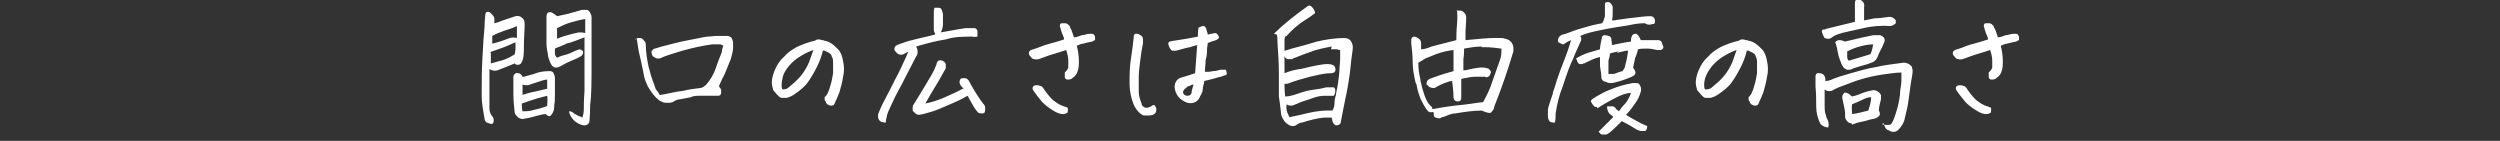 <?xml version="1.0" encoding="UTF-8"?>
<svg id="_レイヤー_1" data-name="レイヤー_1" xmlns="http://www.w3.org/2000/svg" version="1.1" viewBox="0 0 355 20">
  <rect x="0" y="0" width="355" height="20" fill="#333333" stroke="none"/>
  <!-- Generator: Adobe Illustrator 29.5.1, SVG Export Plug-In . SVG Version: 2.1.0 Build 141)  -->
  <defs>
    <style>
      .st0 {
        fill: #fff;
      }
    </style>
  </defs>
  <path id="_パス_25332" data-name="パス_25332" class="st0" d="M74.4,10.9c.6-.2,1.2-.3,1.7-.5s1.2-.3,1.9-.3c.2,0,.5,0,.6.3.1.2.2.4.2.7,0,.7,0,1.4,0,2.1s0,1.3-.1,1.7c0,.4,0,.7-.2,1.1-.2.3-.3.5-.5.5-.2,0-.4-.2-.5-.3-.5,0-1,.2-1.5.3-.6.2-1.2.3-1.8.4-.2,0-.4-.1-.6-.2-.2-.2-.4-.4-.5-.6-.1-.9-.2-1.8-.2-2.8,0-.8,0-1.6,0-2.3,0-.2,0-.3.2-.5.1-.1.3-.2.5-.1.3,0,.5.3.6.5ZM77.7,15c0-.5.1-.9,0-1.4-.7.2-1.2.3-1.5.4s-1,.3-2.1.7c0,.4,0,.8.1,1.1.5,0,1.1,0,1.6-.2.6-.1,1.2-.3,1.8-.5ZM74.1,13.5c.6-.2,1.3-.4,1.9-.5l1.7-.4c0-.5,0-.9,0-1.3-.4,0-.9.2-1.5.4s-1,.3-1.2.4c-.3,0-.6,0-.8-.1,0,.5,0,1.1,0,1.6h0ZM82.7,16.7c.1-.3.2-.7.2-1.1,0-.5,0-1.4.1-2.7,0-1.3,0-2.7,0-4.1,0-1.5,0-2.6,0-3.5-.8.3-1.5.6-2.2.8-.3,0-.5.2-.8.3-.4.2-.8.3-1.2.5,0,0,0,.2,0,.3,0,.1,0,.2,0,.4,0,.2.1.4.3.6.4-.2.7-.3,1.1-.4.5-.1.9-.3,1.3-.5.2-.1.5-.2.8-.3.2,0,.4.2.5.3,0,.2,0,.4-.2.6-.4.3-.9.5-1.4.7-.5.2-1.1.5-1.6.8-.7.4-1.2.2-1.5-.6-.1-.3-.3-.7-.3-1.1-.1-.5-.2-1-.2-1.5,0-.9,0-1.6,0-2.3s0-1.1,0-1.5c0-.6.3-.8.8-.6.3.2.5.3.7.5.8-.2,1.6-.3,2.1-.5.5-.1,1-.3,1.4-.4.2,0,.3,0,.5,0,0,0,.1,0,.2,0,.2,0,.4.2.5.4.1.2.2.4.2.6v1.5c0,1.6,0,3.3,0,5.2,0,2.5,0,4.4-.2,5.8,0,1.4-.1,2.2-.1,2.3,0,.3-.3.6-.7.6,0,0,0,0,0,0-.5,0-1-.3-1.4-.6-.4-.4-.7-.8-.8-1.4.3,0,.5.1.7.3.3.2.7.4,1,.5h0ZM70.1,3.3c.3,0,.8-.2,1.3-.4.6-.2,1.2-.4,1.8-.6.3-.1.7,0,.9.2.3.2.4.5.4.9,0,1-.1,1.9-.1,2.7s0,1.5-.1,2.1c0,.3-.2.5-.3.8-.1.1-.3.2-.4.2-.2,0-.4,0-.5-.2-1.4.6-2.3.9-2.5,1-.2,0-.4.1-.6,0-.2,0-.3-.1-.5-.2,0,.9,0,1.8,0,2.7,0,.2,0,.4,0,.6,0,1,0,1.8,0,2.3,0,.3.1.7.3,1,.2.2.3.4.3.6,0,.2,0,.4-.1.5-.1.1-.3.2-.5,0-.4,0-.7-.3-.7-.7-.2-1.1-.4-2.2-.4-3.2v-.6c0-1.4,0-2.9.1-4.7.1-2,.2-3.5.3-4.4,0-.9.1-1.5.1-1.7,0-.4.2-.6.5-.5.2,0,.4.3.6.5.1.1.2.3.2.5,0,.1,0,.3,0,.5h0ZM69.7,7.5c0,.5,0,1,0,1.5.5-.1,1-.3,1.5-.4.7-.2,1.3-.5,1.9-.9,0-.2.1-.5.1-.8,0-.3,0-.6,0-.9-.7.3-1.3.6-1.9.8s-1.1.4-1.7.6h0ZM69.9,6.2c.9-.2,1.7-.5,2.5-.8.3-.1.7-.1,1,0,0-.5,0-1.1,0-1.7-.6.3-1.3.5-1.9.7-.5.2-1.1.4-1.6.7,0,.3,0,.7,0,1.2h0ZM83.1,3.9c0-.4,0-.8,0-1.2-.7.1-1.4.3-2.1.5-.7.2-1.3.5-1.9.8v1.5c.7-.3,1.4-.5,2.2-.7.5-.1.8-.2.9-.2.3,0,.6,0,.9.1h0c0-.3,0-.5,0-.9h0ZM90.2,5.7c0-.2.2-.3.5-.3.3,0,.5,0,.7.3.2.2.3.4.3.6,0,1.1.2,2.2.4,3.2.2.6.3,1.2.5,1.7.2.5.3.9.5,1.4,0,.1.2.3.3.4.1.2.2.3.3.5,1.2-.2,2.3-.5,3.3-.6.8-.2,1.6-.3,2.4-.4.3,0,.6-.2.9-.5.6-.7,1-1.4,1.3-2.2.3-.9.6-1.7.9-2.4,0-.3.1-.6.2-.9-.1-.1-.3-.2-.5-.2-.2,0-.4,0-.7,0-.1,0-.3,0-.4,0-1.4.2-2.8.5-4.2.9-1.3.4-2.4.7-3.2,1.1-.1,0-.3,0-.4,0-.1,0-.3-.1-.4-.2-.1,0-.3-.2-.3-.3,0-.1-.1-.3-.1-.4,0-.1,0-.2.2-.3,0-.1.2-.2.3-.2.3-.1.7-.2,1-.3,1.5-.4,2.7-.7,3.8-.9,1.1-.2,1.9-.4,2.6-.5.5,0,1-.1,1.5-.1.2,0,.3,0,.5,0,.3,0,.6,0,.8,0,.3,0,.5.1.7.3.1.2.2.5.2.7,0,.2,0,.5,0,.7,0,.5-.2,1-.3,1.5-.2.5-.4,1-.6,1.5-.2.5-.4,1-.6,1.3-.2.4-.3.7-.5,1.1,0,.2.2.3.3.5,0,.2,0,.3,0,.5,0,.2-.1.3-.3.4-.1,0-.3,0-.5,0-.4,0-.9,0-1.3,0-.4,0-.8,0-1,0-.4,0-.8,0-1.2.2-.5.1-1,.2-1.5.3-.3,0-.6.1-.9.3-.3.2-.6.2-.9.2-.3,0-.6,0-.9-.2-.3-.1-.5-.3-.8-.6-.4-.4-.8-1-1.1-1.5-.1-.2-.2-.5-.3-.7-.2-.5-.3-1-.4-1.6-.2-1-.4-1.9-.6-2.7-.1-.6-.2-1.3-.3-1.9h0ZM116.9,7c-.2.9-.5,1.7-.9,2.5-.4.8-.8,1.5-1.3,2.2-.5.7-1.2,1.2-1.9,1.7-.3.2-.7.4-1.1.5-.2,0-.4,0-.7,0-.2,0-.4-.2-.6-.4-.2-.2-.4-.5-.6-.7-.1-.4-.2-.7-.2-1.1,0-.6.2-1.2.4-1.7.3-.7.7-1.4,1.3-1.9.5-.6,1.1-1,1.8-1.4.8-.4,1.7-.7,2.5-.9.2,0,.3-.2.5-.2h.1c.2,0,.3,0,.5.1.1,0,.3,0,.4.1.3,0,.7.2,1,.4.3.2.6.5.9.8.4.4.6,1,.7,1.6.2.8.2,1.6,0,2.4-.1.7-.3,1.4-.5,2.1-.2.5-.4,1-.6,1.4,0,.1-.1.2-.2.4,0,0-.2.1-.3.1-.2,0-.3,0-.4-.1-.2,0-.3-.2-.4-.3,0-.1-.1-.3-.2-.4,0-.1,0-.3,0-.4.2-.2.3-.3.4-.5.2-.4.3-.7.4-1.1.2-.6.3-1.2.4-1.8,0-.5,0-1,0-1.5,0-.3,0-.6-.2-.9,0-.2-.2-.4-.4-.5-.2-.1-.4-.2-.6-.3-.2,0-.4-.1-.7-.1h0ZM110.9,12.7c.4,0,.8,0,1.1-.3.6-.5,1.2-1,1.7-1.6.5-.6.9-1.3,1.2-2,.2-.6.4-1.1.6-1.7-.6.2-1.2.5-1.7.8-.7.4-1.3.9-1.8,1.5-.4.5-.8,1.1-.9,1.8-.1.5-.2,1,0,1.5h0ZM125.8,17.4c-.9,0-1.2-.4-1.1-1.2.2-.5.4-1,.6-1.4.4-.8.8-1.5,1.2-2.3.2-.4.4-.8.6-1.2.6-1.1,1.1-2.2,1.6-3.3.1-.3.2-.5.3-.6-.3,0-.5.2-.7.3-.5.2-.9,0-1.3-.6,0-.2,0-.4.2-.6.3-.2.7-.3,1-.4.5-.2,1.2-.4,2.1-.6.9-.2,1.7-.4,2.5-.6,0-.2-.2-.4-.2-.6,0-.2,0-.6,0-.9,0-.4,0-.9,0-1.6,0-.2,0-.4.1-.7.2,0,.3,0,.5,0,.1,0,.3,0,.4.1.2.2.2.5.3.8,0,.5,0,1,0,1.4,0,.4-.1.8-.3,1.2.6-.1,1.2-.2,1.7-.3s1.1-.2,1.8-.3c.4,0,.9,0,1.3,0,.2,0,.4.2.4.5,0,.2,0,.5,0,.7h0c-.2,0-.5.1-.7,0-1.3,0-2.6,0-3.8.4-1.4.2-2.8.6-4.2,1,.1.2.2.4.2.7,0,.2,0,.5-.2.7l-1.6,3.1c-.3.6-.6,1.2-.9,1.7-.7,1.3-1.1,2.3-1.4,2.9-.2.4-.3.9-.4,1.4ZM136.9,12.7c-.2-.2-.3-.4-.5-.6-.2-.3-.2-.6,0-.9.1-.1.3-.1.5-.1.2,0,.3,0,.4.1.2.1.3.3.4.5.3.6.7,1.2,1,1.7.3.5.6.9.9,1.3.2.2.3.4.3.6,0,.2,0,.5-.1.7-.3.2-.6.1-.9,0-.2-.2-.4-.5-.6-.8-.2-.3-.5-.9-.9-1.6-.7.4-1.3.7-2,1-.7.3-1.4.6-2.1.9-.7.3-1.5.5-2.2.7-.2,0-.4.1-.6.1-.2,0-.5-.1-.6-.3-.1,0-.2-.2-.3-.3,0-.1,0-.3,0-.4,0-.1,0-.3.1-.4.3-.5,1.2-1.9,2.6-4.3.3-.5.5-1,.7-1.5,0-.2.1-.4.3-.5.1,0,.3-.1.4,0,.2,0,.5.2.6.5,0,.2,0,.4,0,.6-.7,1.3-1.3,2.3-1.8,3.1-.5.8-.8,1.4-1.1,1.9,1-.2,1.9-.5,2.8-.9.9-.4,1.8-.8,2.5-1.2ZM151.4,7.1c-.6.2-1.2.4-1.9.6-.7.2-1.4.5-2,.7-.2,0-.4.1-.6,0-.2,0-.4-.1-.5-.3-.1-.1-.3-.3-.3-.5,0-.2,0-.3.3-.5.7-.2,1.2-.4,1.7-.6.5-.2,1.5-.4,3-.9,0-.3-.2-.6-.3-.9-.1-.3-.2-.6-.3-1,0-.1,0-.3.2-.4,0,0,.2,0,.3,0,0,0,.2,0,.3,0,.2,0,.4.2.6.4,0,.2.2.4.3.7.1.3.2.6.3.9.4,0,.8-.2,1.1-.3.4,0,.7-.2,1.1-.2.1,0,.3,0,.4,0,.2,0,.3.2.4.4,0,.2,0,.4,0,.5-.1,0-.2.1-.4.2-.5.1-1,.2-1.3.3-.3,0-.6.2-.9.3.2.7.3,1.5.3,2.2,0,.5,0,1-.2,1.5-.1.3-.3.6-.6.8-.2.2-.4.3-.7.3-.2,0-.4,0-.5-.3,0-.2,0-.5,0-.7.2-.2.4-.4.5-.7,0-.3,0-.7,0-1,0-.6-.2-1.2-.4-1.8ZM151.6,15.2c.1.4,0,.6,0,.8-.2.1-.4.2-.6.2-.4,0-.7-.1-1.1-.3-.7-.4-1.3-.8-1.9-1.4-.4-.5-.9-1.1-1.3-1.7-.1-.2-.1-.4,0-.5,0-.1.3-.2.4-.2.2,0,.4,0,.6.1.2,0,.4.2.5.4.4.6.8,1.1,1.3,1.6.4.3.8.6,1.3.8.3.1.6.2.8.3h0ZM169.7,10.5c.1-1.4.2-2.7.3-4.1-.4.1-.8.2-1,.3-.2,0-.9.2-2,.5-.1,0-.3,0-.5,0-.1,0-.3-.2-.4-.4-.1-.2-.2-.4-.2-.6,0-.1,0-.2.2-.3.1,0,.3-.1.5-.1.7-.1,1.3-.2,1.9-.3s1.1-.2,1.6-.3c0-.4,0-.8.1-1.3.1,0,.3-.1.5-.2,0,0,.1,0,.2,0,.2,0,.3.2.4.4,0,.3.2.5.2.8,0,0,.2,0,.4-.1.1,0,.3,0,.5-.1.2,0,.3,0,.4.1.2.2.3.4.3.6-.2.2-.4.3-.7.4-.2,0-.5.2-.9.3,0,.3-.1.6-.1.9,0,.4,0,.9-.2,1.5,0,.6-.1,1.1-.1,1.7.4,0,.8,0,1.1-.1.4,0,.8-.1,1.1-.2.3,0,.6,0,.8,0,0,.2.1.3.1.5,0,.1,0,.2-.2.3-.2,0-.4.1-.6.2-.2,0-.5.1-.8.2s-.8.2-1.6.4c0,.4-.2.7-.2,1.1,0,.4-.2.8-.4,1.1-.2.7-1,1.1-1.7.9,0,0,0,0-.1,0-.5-.2-1-.5-1.3-.9-.3-.4-.5-.9-.5-1.4,0-.6.4-1.2,1-1.3.7-.2,1.3-.4,1.9-.6ZM169.5,12c-.2,0-.4.1-.6.2-.2,0-.4.2-.5.3-.3.2-.4.4-.4.6,0,.3.3.5.6.5.3,0,.5-.1.6-.4,0-.4.2-.8.3-1.3ZM163.8,14.9c.2,0,.3.3.4.5,0,.2,0,.4-.1.6-.2.3-.6.4-1,.4h-.7c-.5-.2-1-.7-1.4-1.5-.4-1-.6-2-.6-3,0-1.2,0-2.4.2-3.6.2-1.2.3-2.2.4-3.1,0-.1,0-.3.2-.4,0,0,.2,0,.2,0,.2,0,.3,0,.5.2.2,0,.4.3.4.5,0,.2,0,.5,0,.7-.2.9-.3,1.7-.4,2.5s-.2,1.6-.2,2.3c0,.7,0,1.3,0,2,0,.6.2,1.2.4,1.7,0,.2.1.3.2.4.1.1.3.2.4.2.2,0,.4,0,.5-.1.1,0,.3-.1.4-.2ZM180.9,4.8c1.5-1.5,3.2-2.8,4.9-4,.1,0,.3,0,.4.1.1.1.3.3.4.5.1.2.2.4.1.5-.4.3-.8.6-1.3.9-1,.6-1.9,1.4-2.7,2.3-.2,0-.3.3-.3.5,0,.2,0,.4,0,.6,0,.4,0,.7,0,1,.2,0,.6-.2,1.4-.4.8-.2,1.9-.5,3.2-.9,1.3-.3,2.6-.5,3.9-.5.3,0,.7.1.9.4.2.3.3.6.3.9,0,.5-.2,1.4-.3,2.6-.1,1.2-.3,2.2-.4,2.9-.1.7-.5,2.4-1,5.1,0,.3-.3.5-.6.5-.3,0-.5-.3-.6-.6,0-.2-.1-.4-.1-.5-.4,0-.7,0-1.1,0-1.1.1-2.1.4-3.1.7-.3,0-.6.2-.9.4-.4.2-.8.1-1.2-.2-.3-.2-.5-.5-.6-.7-.2-.3-.3-.6-.3-.9-.1-.9-.2-1.7-.3-2.3,0-.5,0-1.1,0-1.9,0-.4,0-.9,0-1.4,0-1.5-.1-2.9-.2-4.4,0-.4,0-.8-.1-1.1ZM189.1,6.6c-1,.2-2.1.4-3.1.8-.9.3-1.6.6-2.1.8-.1,0-.3.1-.4.2-.2,0-.4,0-.6,0-.2,0-.4-.2-.5-.4v1.1c0,.7,0,1.1,0,1.3.7-.3,1.5-.5,2.2-.6h.1c.9-.2,1.6-.4,2.2-.5.6-.1,1.1-.2,1.5-.2.4,0,.8,0,1.1.3.1.2.2.4.1.7-.1.2-.3.3-.7.3-1,0-1.9.3-2.9.5-1.1.3-2.2.6-3.2,1-.1,0-.3,0-.4,0,0,.4,0,1,.1,1.8.6,0,1.2-.2,1.8-.4.8-.3,1.6-.5,2.5-.6s1.4-.3,1.6-.3c.3,0,.7,0,1,0,0,0,.2.2.2.3,0,.1,0,.2,0,.4,0,.2-.1.3-.2.5-.5,0-.9,0-1.3,0-.5,0-1.1.1-1.6.3-.6.2-1.2.4-1.8.6-.6.3-1,.4-1.2.5-.3,0-.6,0-.8-.2-.1.6,0,1.1.3,1.6,0,.2.2.3.3.2,0,0,0,0,0,0,.5-.1.9-.2,1.4-.3,1.2-.3,2.5-.6,3.7-.6.3,0,.6,0,.8,0,.2-.3.3-.7.3-1,0-.5.1-.9.2-1.2,0-.3.2-.9.3-1.7.1-.8.2-1.4.2-1.9,0-.5.1-1,.1-1.5,0-.4,0-.9,0-1.3-.1,0-.3,0-.4-.1-.3,0-.6,0-.9,0h0ZM206.8,1.5c0,0,.2,0,.3,0,.3,0,.5,0,.7.2.3.2.4.5.4.8,0,.8-.1,1.5-.1,2,0,.5,0,.9,0,1.2,2-.2,3.3-.3,4-.3.4,0,.7,0,1,0,.2,0,.4,0,.6.1.8.1,1.3.8,1.2,1.6,0,0,0,.2,0,.2-.8,2.7-1.7,5.3-2.7,7.8,0,.3-.2.6-.5.9-.2.1-.6,0-1.3-.3-1.2,0-2.5.2-3.7.4-.6,0-1.2.3-1.7.5-.2,0-.4.1-.5.2-.2,0-.4,0-.6-.1-.2,0-.3-.2-.3-.4,0-.2,0-.3-.1-.4-.2,0-.4.1-.5,0-.1,0-.2-.1-.3-.2-.4-.5-.7-1.1-1-1.7-.2-.6-.4-1.1-.5-1.7,0-.2-.1-.4-.2-.6-.2-.9-.4-1.9-.4-2.8,0-1-.1-1.9-.2-2.7,0-.2,0-.4,0-.6,0-.2.2-.4.4-.4.3,0,.5.2.7.3.2.2.3.4.3.6,0,.3,0,.6,0,.9.5,0,1-.2,1.5-.4.8-.2,1.9-.5,3.5-.9,0-.5,0-1.2.1-2.3s0-1.8,0-2ZM210.4,6.6c-1,0-1.8.2-2.5.3,0,.4,0,.9-.1,1.5,0,.5,0,1,0,1.6.4,0,.9-.2,1.6-.3.6-.1,1.2-.2,1.8,0,.2,0,.3.2.4.3.1.1.2.3,0,.5,0,.2-.1.3-.3.4-.1.1-.3.1-.4,0-.5,0-1,0-1.5,0-.6,0-1.3.2-1.9.3,0,.6,0,1.3,0,1.9,0,.2,0,.5,0,.7,0,.4-.1.6-.5.6-.3,0-.5-.1-.6-.5,0-.2,0-1-.2-2.4-.4,0-.7.2-1.1.3-.5.2-.9.4-1.4.7-.2,0-.4,0-.6-.1-.1,0-.3-.2-.4-.3-.1,0-.2-.2-.1-.4,0-.2.2-.4.4-.5.8-.3,1.9-.7,3.4-1.1,0-.3,0-.6,0-1,0-.6,0-1.2,0-2-.9.1-1.7.3-2.5.6-.5.2-1,.4-1.5.6-.3.2-.6.4-1,.6,0,.8.1,1.6.3,2.4,0,.2,0,.3.1.5.1.6.3,1.2.5,1.8.2.5.4,1,.8,1.4.2.1.3.3.3.5,1.6-.3,3-.5,4.1-.6,1.1-.1,2.1-.3,3.1-.4.5-.9,1-1.9,1.3-2.9.5-1.4.9-2.5,1.1-3.1.2-.5.2-1.1.2-1.6-.8-.1-1.6-.2-2.3-.2-.1,0-.3,0-.5,0h0ZM228.8,2.9c.3,0,.6,0,.9-.1.4,0,1.2-.2,2.4-.3.8-.1,1.5-.2,2.3-.2.3,0,.5.2.6.5,0,.4,0,.6-.2.6-.2,0-.4.1-.5.1-.2,0-.5,0-.7-.2-.3,0-1.1,0-2.4.3-1.3.2-2.6.4-4,.7-1,.2-1.9.4-2.8.8.2.3.2.6,0,.9-.3.7-.7,1.5-1,2.3-.4.8-.9,2.1-1.5,4-.5,1.2-.8,2.5-1,3.8,0,.4,0,.8-.1,1.3-.3,0-.6,0-.8-.2-.1-.2-.2-.4-.2-.7,0-.3,0-.6,0-.9,0-.3.3-1.1.7-2.3,0-.2.1-.5.2-.7.5-1.7,1-3,1.4-4,.4-1,.7-1.9,1-2.9-.5.2-.8.4-1.1.6-.2,0-.5-.2-.7-.3-.1,0-.1-.3,0-.6.1-.2.3-.4.6-.5.2,0,.7-.2,1.5-.5.8-.3,1.6-.5,2.3-.7.7-.2,1.3-.3,1.8-.4.2-.3.3-.6.4-1,0-.3,0-.7,0-1,0-.3,0-.5,0-.6,0-.2,0-.3.2-.4,0,0,.1,0,.2,0,0,0,.2,0,.2,0,.3.2.5.5.5.7,0,.2,0,.5,0,.8,0,.4,0,.7-.1,1.1ZM227.7,5c.2,0,.5,0,.7.1.2,0,.3.2.4.3,0,.3.1.6.1,1,1-.2,1.9-.4,2.7-.5,0-.3,0-.6.2-.9.1-.2.4-.2.5-.2.2,0,.5.4.7.9.2,0,.5,0,.7,0,.4,0,.8,0,1.1,0,.2,0,.5,0,.7,0,.2,0,.5.2.5.4,0,.2.2.4.2.6,0,.2-.2.4-.4.4-.2,0-.4,0-.5,0-.4-.1-.9-.2-1.4-.2-.5,0-.9,0-1.3.1-.1.4-.2.8-.4,1.2-.1.4-.2.9-.3,1.4.3.4.4.7.3.9-.1.2-.3.3-.5.4-.9.4-1.8.7-2.8.9-.3,0-.6,0-.9-.2-.3,0-.5-.2-.6-.5,0-.5-.1-1.1-.2-1.7,0-.5,0-1,0-1.3-.5.1-1,.3-1.4.5-.4.2-.7.3-.8.4-.1,0-.2,0-.3.1-.1,0-.2,0-.4,0-.1,0-.2-.2-.3-.3,0-.1-.1-.3-.2-.5.5-.3,1.1-.6,1.7-.8l1.7-.5c0-.6.2-1.2.3-1.8h0ZM226.8,15.2c-.2,0-.4,0-.5-.2-.2-.2-.3-.4-.4-.6,0-.2.2-.3.3-.4.8-.5,1.7-1,2.5-1.3,1-.4,2-.7,3.1-.9.2,0,.3,0,.5,0,.2,0,.4,0,.5.2.2.3.3.6.2,1-.2.7-.5,1.3-.9,1.8-.4.6-.8,1.1-1.2,1.5.3.2.6.4,1,.6.4.2.7.4,1.1.6.4.2.7.3.9.4,0,.4-.1.6-.3.7-.2,0-.3,0-.5,0-.2,0-.5-.1-.7-.2-.6-.4-1.3-.8-2.1-1.2-.5.5-1.1,1.1-1.7,1.6-.1.1-.3.2-.5.3-.2,0-.4,0-.6,0-.2,0-.3-.2-.5-.4.8-.8,1.5-1.5,2.1-2.1-.2-.2-.4-.3-.6-.5-.2-.3-.3-.6-.3-1,.2,0,.5,0,.8,0,.2,0,.4.2.5.4.1.1.3.2.4.3.2-.3.4-.6.7-.9.3-.3.5-.6.7-1,.1-.2.2-.4.3-.7-.7,0-1.4.3-2,.6-1,.5-1.9,1-2.8,1.6ZM229.8,7.3c-.5.1-.9.2-1.2.3,0,.4-.1.7-.2,1,0,.2,0,.5,0,.7,0,.4,0,.8,0,1.2.3,0,.5,0,.8,0,.3-.1.7-.3,1.2-.4.2-.3.4-.6.4-.9.2-.7.3-1.3.4-2h-.3c-.4.1-.9.2-1.3.3h0ZM248.1,7c-.2.9-.5,1.7-.9,2.5-.4.8-.8,1.5-1.3,2.2-.5.7-1.2,1.2-1.9,1.7-.3.2-.7.4-1.1.5-.2,0-.4,0-.7,0-.2,0-.4-.2-.6-.4-.2-.2-.4-.5-.6-.7-.1-.4-.2-.7-.2-1.1,0-.6.2-1.2.4-1.7.3-.7.7-1.4,1.3-1.9.5-.6,1.1-1,1.8-1.4.8-.4,1.7-.7,2.5-.9.2,0,.3-.2.5-.2h.1c.2,0,.3,0,.5.1.1,0,.3,0,.4.1.3,0,.7.2,1,.4.3.2.6.5.9.8.4.4.6,1,.7,1.6.2.8.2,1.6,0,2.4-.1.7-.3,1.4-.5,2.1-.2.5-.4,1-.6,1.4,0,.1-.1.2-.2.4,0,0-.2.1-.3.1-.2,0-.3,0-.4-.1-.2,0-.3-.2-.4-.3,0-.1-.1-.3-.2-.4,0-.1,0-.3,0-.4.2-.2.3-.3.4-.5.2-.4.3-.7.4-1.1.2-.6.3-1.2.4-1.8,0-.5,0-1,0-1.5,0-.3,0-.6-.2-.9,0-.2-.2-.4-.4-.5-.2-.1-.4-.2-.6-.3-.2,0-.4-.1-.6-.1ZM242,12.7c.4,0,.8,0,1.1-.3.6-.5,1.2-1,1.7-1.6.5-.6.9-1.3,1.2-2,.2-.6.4-1.1.6-1.7-.6.2-1.2.5-1.7.8-.7.4-1.3.9-1.8,1.5-.4.5-.8,1.1-1,1.8-.1.5-.2,1,0,1.5ZM267.3,17.7c.4,0,.7.1,1.1,0,.2,0,.5-.6.8-1.6.3-.9.5-1.8.6-2.7,0-.7.2-1.3.2-2,0-.4,0-.7,0-1.1-.9,0-1.9.2-2.8.3-1.3.2-2.5.5-3.7.9-.8.3-1.6.6-2.4.9-.5.2-.8.4-1,.5-.2,0-.4.1-.6,0-.1,0-.3-.1-.4-.2,0,.3,0,.6,0,.9,0,.2,0,.7,0,1.4,0,.5,0,1,.2,1.4,0,.3.2.5.3.8.1.3.1.6,0,.9-.4,0-.8-.2-1.1-.5-.4-.8-.6-1.6-.6-2.5,0-.9,0-1.8-.1-2.8,0-.2,0-.4,0-.5,0-.3,0-.6,0-.9,0-.4.2-.6.6-.5.5,0,.8.4.8.9,0,0,0,.1,0,.2h0c.4,0,.7-.1,1.1-.3.5-.2,1.4-.5,2.5-.8,1.1-.3,2.4-.7,3.7-.9,1.2-.3,2.5-.4,3.8-.6.5,0,.9.2,1.2.6,0,.2.1.4.1.5,0,.6-.2,1.3-.3,2.1-.1.8-.2,1.5-.3,2.2-.1.8-.3,1.6-.5,2.4-.1.7-.5,1.3-1,1.8-.4.3-.9.3-1.3,0-.2,0-.4-.2-.5-.4-.1-.2-.2-.5-.3-.7ZM260.7,5.9c.2-.2.4-.2.6-.2.2,0,.4.1.7.2,1.6-.4,3-.7,4-.9.3,0,.6,0,1,0,.5.2.7.5.6.9-.2.4-.3.8-.5,1.1-.2.4-.4.8-.5,1.1-.1.3-.3.5-.6.7-.3.1-.5.2-.8.3-.7.2-1.4.4-2,.6-.2.1-.4.2-.6.2-.1,0-.2,0-.3,0-.1,0-.2-.1-.4-.2-.2-.2-.3-.4-.4-.6-.2-.5-.4-1-.5-1.5-.1-.6-.2-1.1-.4-1.6ZM262.6,8.6c1-.3,2-.6,3-.9.2-.4.3-.9.4-1.4-.6,0-1.2.1-1.9.3-.4.1-1,.3-1.8.7,0,.3,0,.5,0,.8,0,.2.1.4.2.5ZM262.9,17.5c-.2,0-.5-.1-.6-.3-.2-.2-.3-.4-.3-.7,0-.2,0-.5,0-.6-.1-.7-.3-1.4-.4-2,0-.2,0-.4.2-.6,0-.2.3-.2.7,0l.5.4c.5-.1,1-.3,1.5-.5.5-.2,1-.3,1.5-.4.5,0,.9.3,1.1.7,0,.2,0,.4,0,.6-.1.5-.3,1-.3,1.6.2.4.2.6,0,.8-.2.2-.6.4-.9.4-.5.1-1,.3-1.6.4s-1,.3-1.3.4h0ZM263,16.2c.8-.1,1.5-.3,2.3-.5.2-.6.4-1.3.4-1.9-.5,0-.9.2-1.3.4-.4.2-.9.4-1.4.6-.1.5,0,1,0,1.4ZM264.7,2.9c.5-.1,1-.2,1.5-.3.6,0,1.3-.1,2-.2.3,0,.5,0,.7.2.1,0,.2.2.3.3,0,.1,0,.3,0,.4-.2.2-.4.3-.7.4-1.3-.1-2.7,0-3.9.3-1.7.4-2.9.6-3.4.8-.4.1-.8.3-1.2.6-.3.2-.6.1-.9,0-.2-.3-.3-.6-.4-.9,0-.1,0-.3.2-.3.1,0,.3,0,.4-.1l4.1-1c0-.3,0-.6,0-1,0-.4,0-.9,0-1.6,0-.4.1-.6.4-.6.1,0,.3,0,.4.1.4.2.6.6.5,1,0,.4,0,.8,0,1.2,0,.2,0,.4,0,.6ZM282.6,7.1c-.6.2-1.2.4-1.9.6-.7.2-1.4.5-2,.7-.2,0-.4.1-.6,0-.2,0-.4-.1-.5-.3-.1-.1-.3-.3-.3-.5,0-.2,0-.3.3-.5.7-.2,1.2-.4,1.7-.6.5-.2,1.5-.4,3-.9,0-.3-.2-.6-.3-.9-.1-.3-.2-.6-.3-1,0-.1,0-.3.2-.4,0,0,.2,0,.3,0,0,0,.2,0,.3,0,.2,0,.4.2.6.4,0,.2.2.4.3.7.1.3.2.6.3.9.4,0,.8-.2,1.1-.3.4,0,.7-.2,1.1-.2.1,0,.3,0,.4,0,.2,0,.3.2.4.4,0,.2,0,.4,0,.5-.1,0-.2.1-.4.2-.5.1-1,.2-1.3.3-.3,0-.6.2-.9.3.2.7.3,1.5.3,2.2,0,.5,0,1-.2,1.5-.1.3-.3.6-.6.8-.2.2-.4.3-.7.3-.2,0-.4,0-.5-.3,0-.2,0-.5,0-.7.2-.2.4-.4.5-.7,0-.3,0-.7,0-1,0-.6-.2-1.2-.4-1.8h0ZM282.7,15.2c.1.4,0,.6,0,.8-.2.1-.4.2-.6.2-.4,0-.7-.1-1.1-.3-.7-.4-1.3-.8-1.9-1.4-.4-.5-.9-1.1-1.3-1.7-.1-.2-.1-.4,0-.5,0-.1.3-.2.4-.2.2,0,.4,0,.6.1.2,0,.4.2.5.4.4.6.8,1.1,1.3,1.6.4.3.8.6,1.3.8.3.1.6.2.8.3h0Z"/>
</svg>